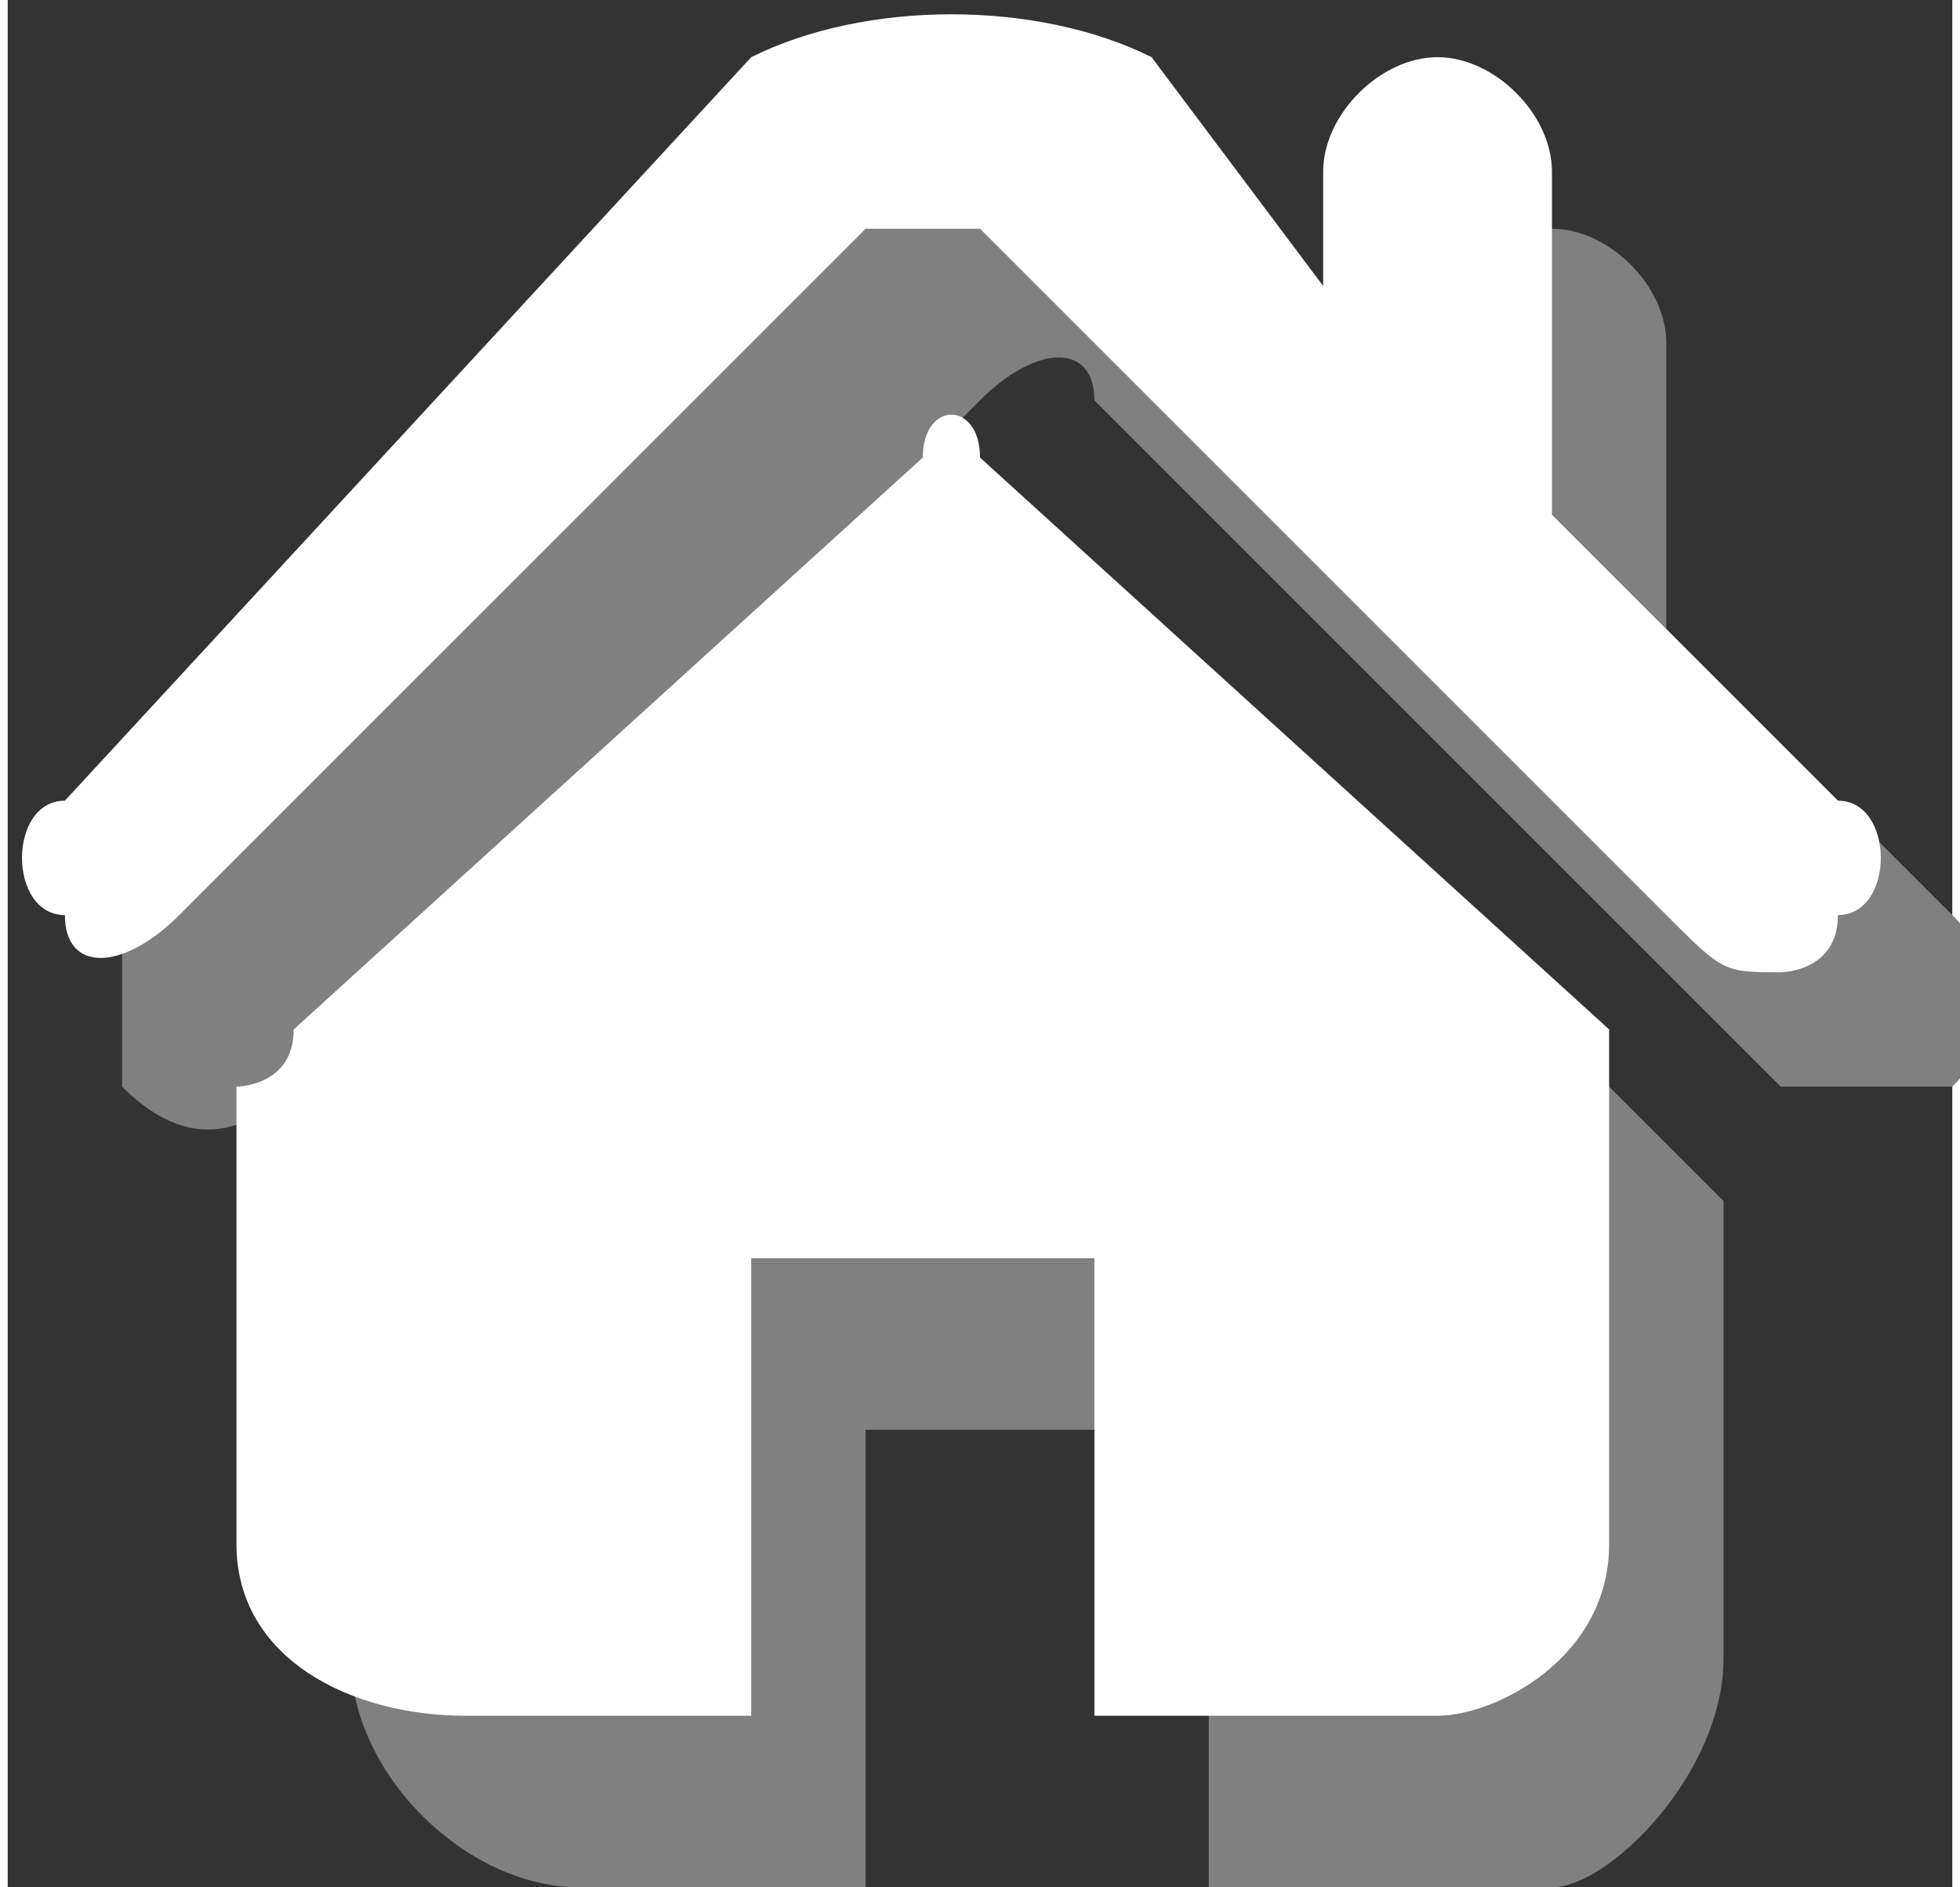 <?xml version="1.0" encoding="UTF-8"?>
<!DOCTYPE svg PUBLIC "-//W3C//DTD SVG 1.1//EN" "http://www.w3.org/Graphics/SVG/1.1/DTD/svg11.dtd">
<!-- Creator: CorelDRAW 2018 (64 Bit) -->
<svg xmlns="http://www.w3.org/2000/svg" xml:space="preserve" width="27px" height="26px" version="1.1" style="shape-rendering:geometricPrecision; text-rendering:geometricPrecision; image-rendering:optimizeQuality; fill-rule:evenodd; clip-rule:evenodd"
viewBox="0 0 0.34 0.33"
 xmlns:xlink="http://www.w3.org/1999/xlink">
 <rect x="0" y="0" width="0.34" height="0.33" fill="#333333" stroke="none"/>
 <defs>
  <style type="text/css">
   <![CDATA[
    .fil0 {fill:gray}
    .fil1 {fill:white}
   ]]>
  </style>
 </defs>
 <g id="Capa_x0020_1">
  <g id="home-icon-silhouette-svgrepo-com.svg">
   <g>
    <g>
     <g>
      <path class="fil0" d="M0.34 0.16l-0.05 -0.05 0 -0.05c0,-0.01 -0.01,-0.02 -0.02,-0.02 -0.01,0 -0.02,0.01 -0.02,0.02l0 0.02 -0.03 -0.04c-0.02,-0.02 -0.05,-0.02 -0.07,0l-0.13 0.12c0,0.01 0,0.02 0,0.03 0.01,0.01 0.02,0.01 0.03,0l0.12 -0.12c0.01,-0.01 0.02,-0.01 0.02,0l0.12 0.12c0.01,0 0.01,0 0.02,0 0,0 0,0 0.01,0 0.01,-0.01 0.01,-0.02 0,-0.03z"/>
      <path class="fil0" d="M0.19 0.1c-0.01,0 -0.01,0 -0.01,0l-0.11 0.11c0,0 -0.01,0 -0.01,0.01l0 0.07c0,0.02 0.02,0.04 0.04,0.04l0.05 0 0 -0.08 0.06 0 0 0.08 0.06 0c0.01,0 0.03,-0.02 0.03,-0.04l0 -0.07c0,-0.01 0,-0.01 0,-0.01l-0.11 -0.11z"/>
     </g>
    </g>
   </g>
   <g>
   </g>
   <g>
   </g>
   <g>
   </g>
   <g>
   </g>
   <g>
   </g>
   <g>
   </g>
   <g>
   </g>
   <g>
   </g>
   <g>
   </g>
   <g>
   </g>
   <g>
   </g>
   <g>
   </g>
   <g>
   </g>
   <g>
   </g>
   <g>
   </g>
  </g>
  <g id="home-icon-silhouette-svgrepo-com.svg_0">
   <g>
    <g>
     <g>
      <path class="fil1" d="M0.32 0.14l-0.05 -0.05 0 -0.06c0,-0.01 -0.01,-0.02 -0.02,-0.02 -0.01,0 -0.02,0.01 -0.02,0.02l0 0.02 -0.03 -0.04c-0.02,-0.01 -0.05,-0.01 -0.07,0l-0.12 0.13c-0.01,0 -0.01,0.02 0,0.02 0,0.01 0.01,0.01 0.02,0l0.12 -0.12c0.01,0 0.02,0 0.02,0l0.12 0.12c0.01,0.01 0.01,0.01 0.02,0.01 0,0 0.01,0 0.01,-0.01 0.01,0 0.01,-0.02 0,-0.02z"/>
      <path class="fil1" d="M0.17 0.08c0,-0.01 -0.01,-0.01 -0.01,0l-0.11 0.1c0,0.01 -0.01,0.01 -0.01,0.01l0 0.08c0,0.02 0.02,0.03 0.04,0.03l0.05 0 0 -0.08 0.06 0 0 0.08 0.06 0c0.01,0 0.03,-0.01 0.03,-0.03l0 -0.08c0,0 0,0 0,-0.01l-0.11 -0.1z"/>
     </g>
    </g>
   </g>
   <g>
   </g>
   <g>
   </g>
   <g>
   </g>
   <g>
   </g>
   <g>
   </g>
   <g>
   </g>
   <g>
   </g>
   <g>
   </g>
   <g>
   </g>
   <g>
   </g>
   <g>
   </g>
   <g>
   </g>
   <g>
   </g>
   <g>
   </g>
   <g>
   </g>
  </g>
 </g>
</svg>

